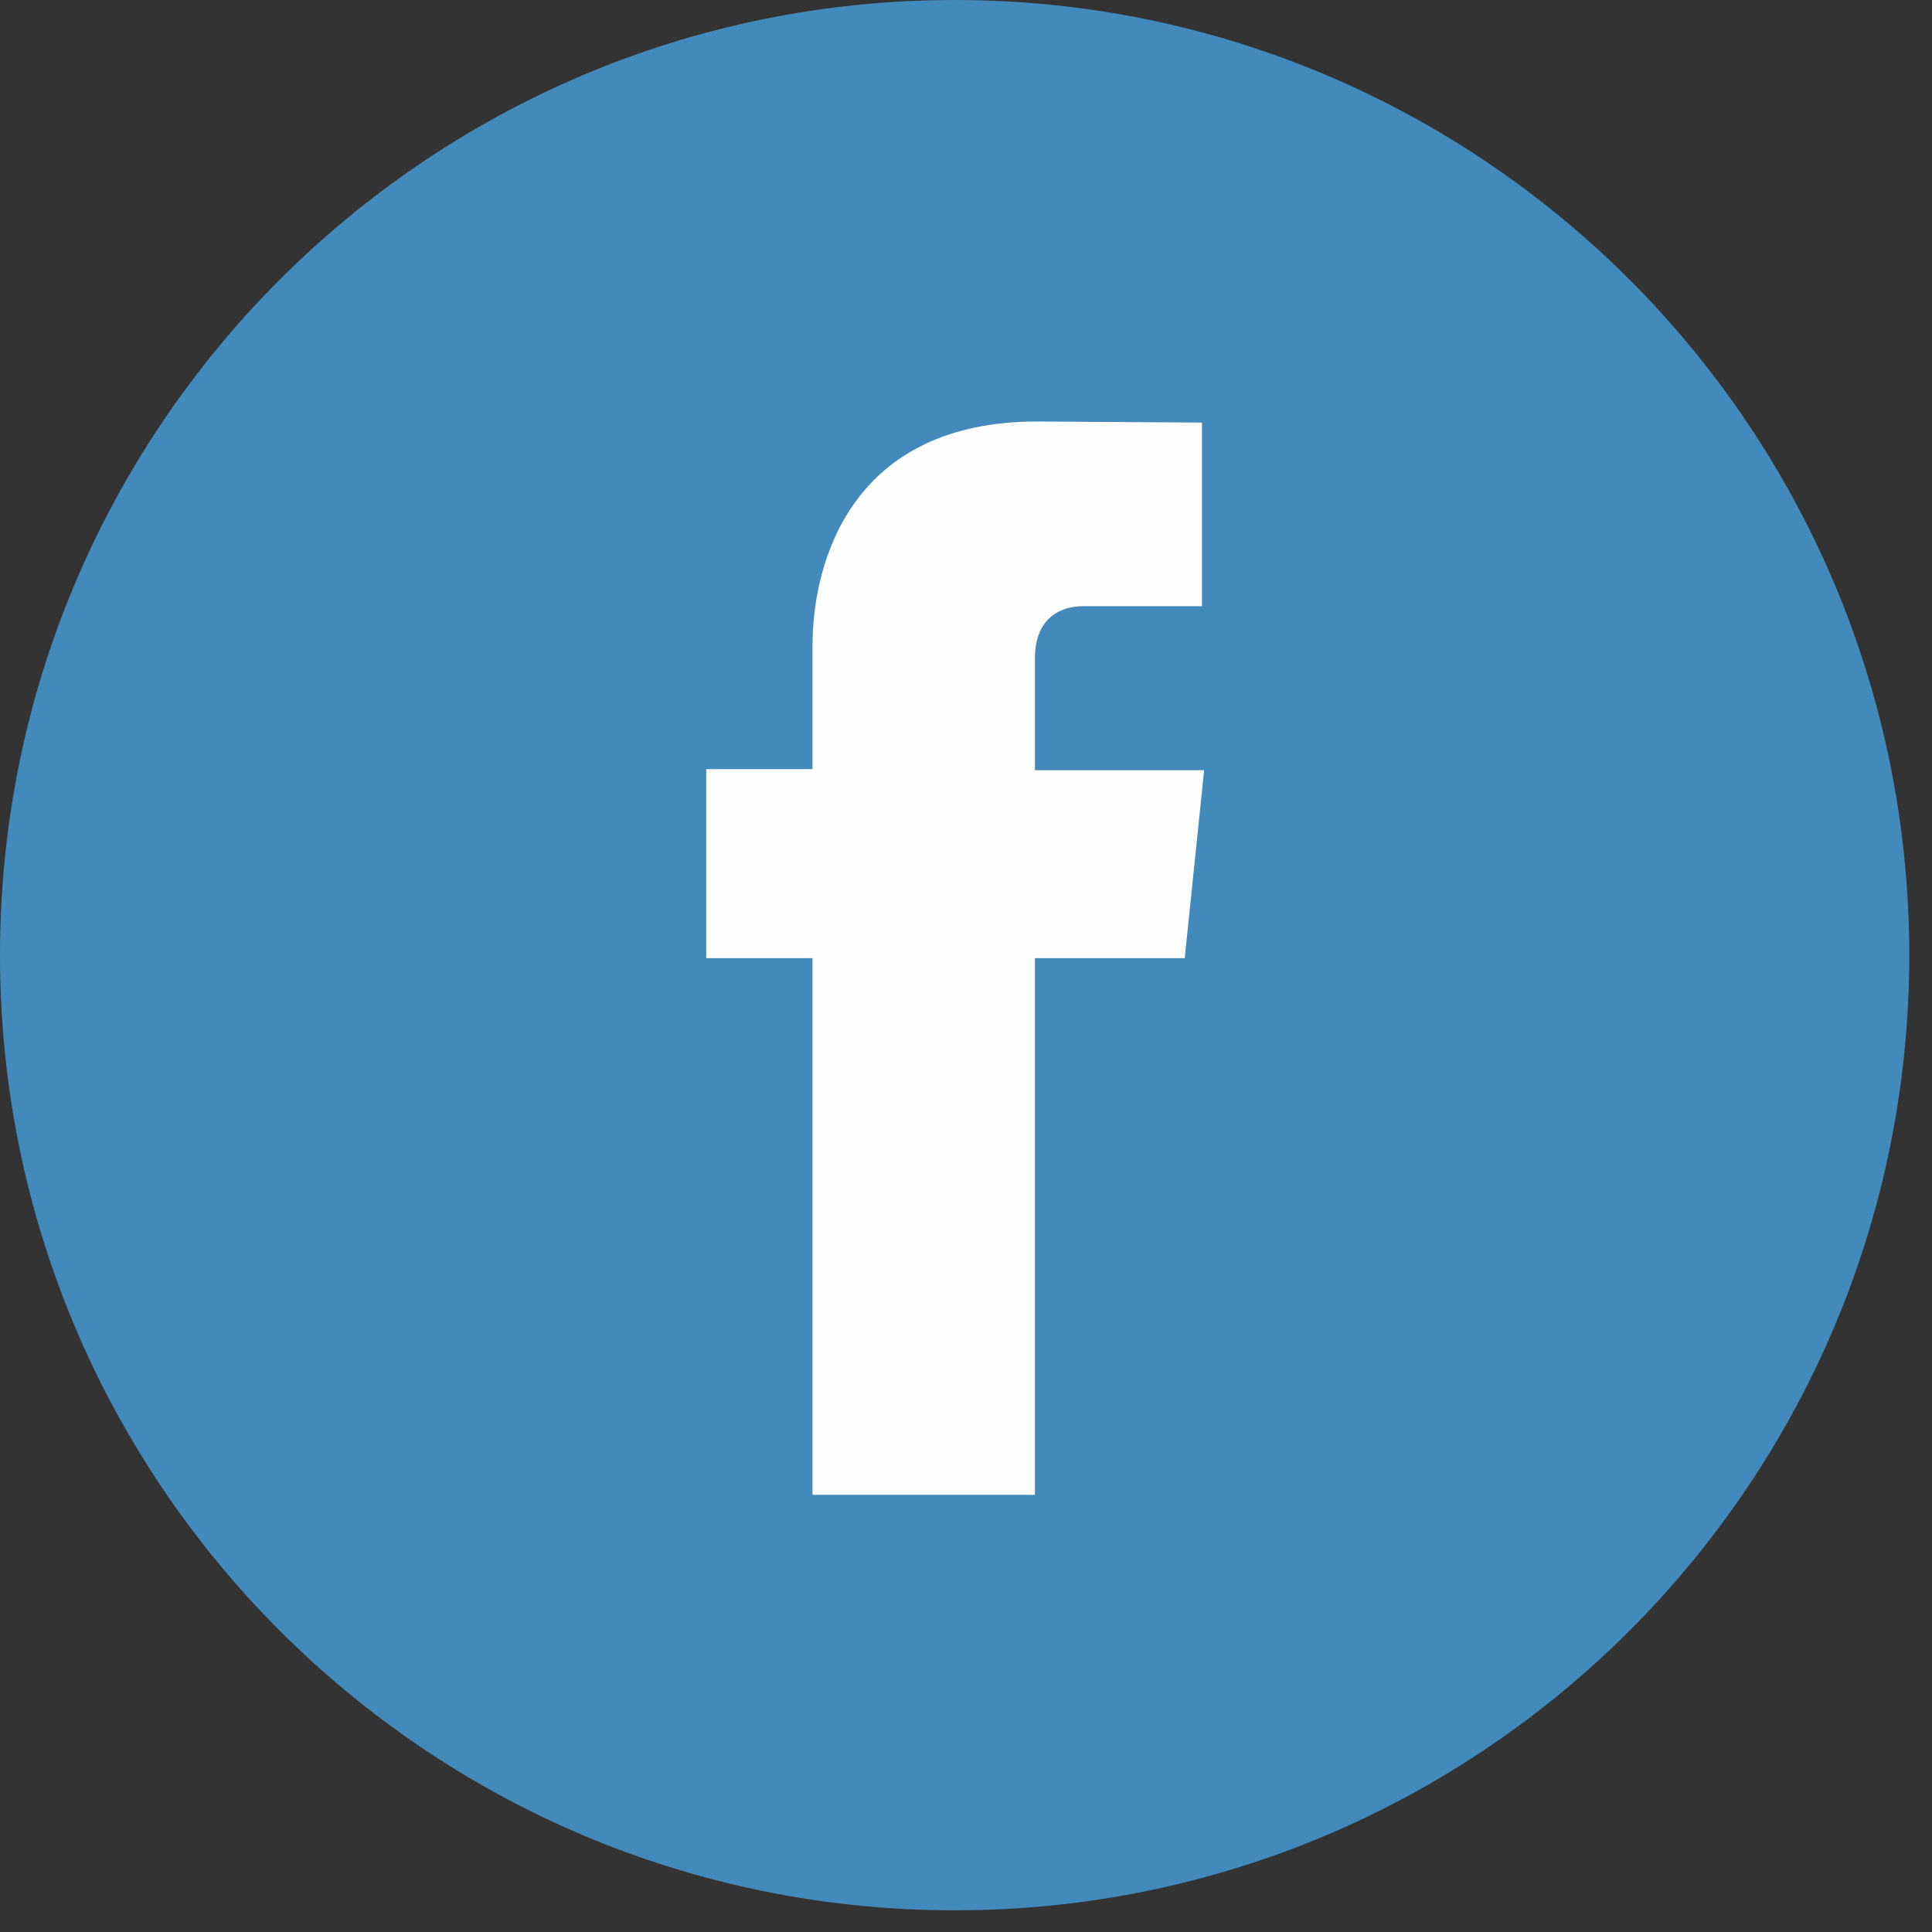 <?xml version="1.0" encoding="UTF-8" standalone="no"?><!DOCTYPE svg PUBLIC "-//W3C//DTD SVG 1.1//EN" "http://www.w3.org/Graphics/SVG/1.1/DTD/svg11.dtd"><svg width="100%" height="100%" viewBox="0 0 51 51" version="1.1" xmlns="http://www.w3.org/2000/svg" xmlns:xlink="http://www.w3.org/1999/xlink" xml:space="preserve" xmlns:serif="http://www.serif.com/" style="fill-rule:evenodd;clip-rule:evenodd;stroke-linejoin:round;stroke-miterlimit:2;"><rect x="0" y="0" width="51" height="51" fill="#333333" stroke="none"/><g id="Ebene_x0020_1"><path d="M-0,25.214c-0,-13.925 11.283,-25.214 25.2,-25.214c13.917,0 25.2,11.289 25.2,25.214c-0,13.925 -11.283,25.214 -25.2,25.214c-13.917,0 -25.2,-11.289 -25.2,-25.214Z" style="fill:#438abc;fill-rule:nonzero;"/><path id="Facebook" d="M31.271,25.293l-3.952,0l-0,14.166l-5.871,0l0,-14.166l-2.806,0l0,-4.99l2.806,0l0,-3.24c0,-2.323 1.089,-5.936 5.928,-5.936l4.353,0.028l-0,4.847l-3.15,-0c-0.516,-0 -1.26,0.258 -1.26,1.376l-0,2.954l4.467,-0l-0.515,4.99l-0,-0.029Z" style="fill:#fefefe;fill-rule:nonzero;"/></g></svg>